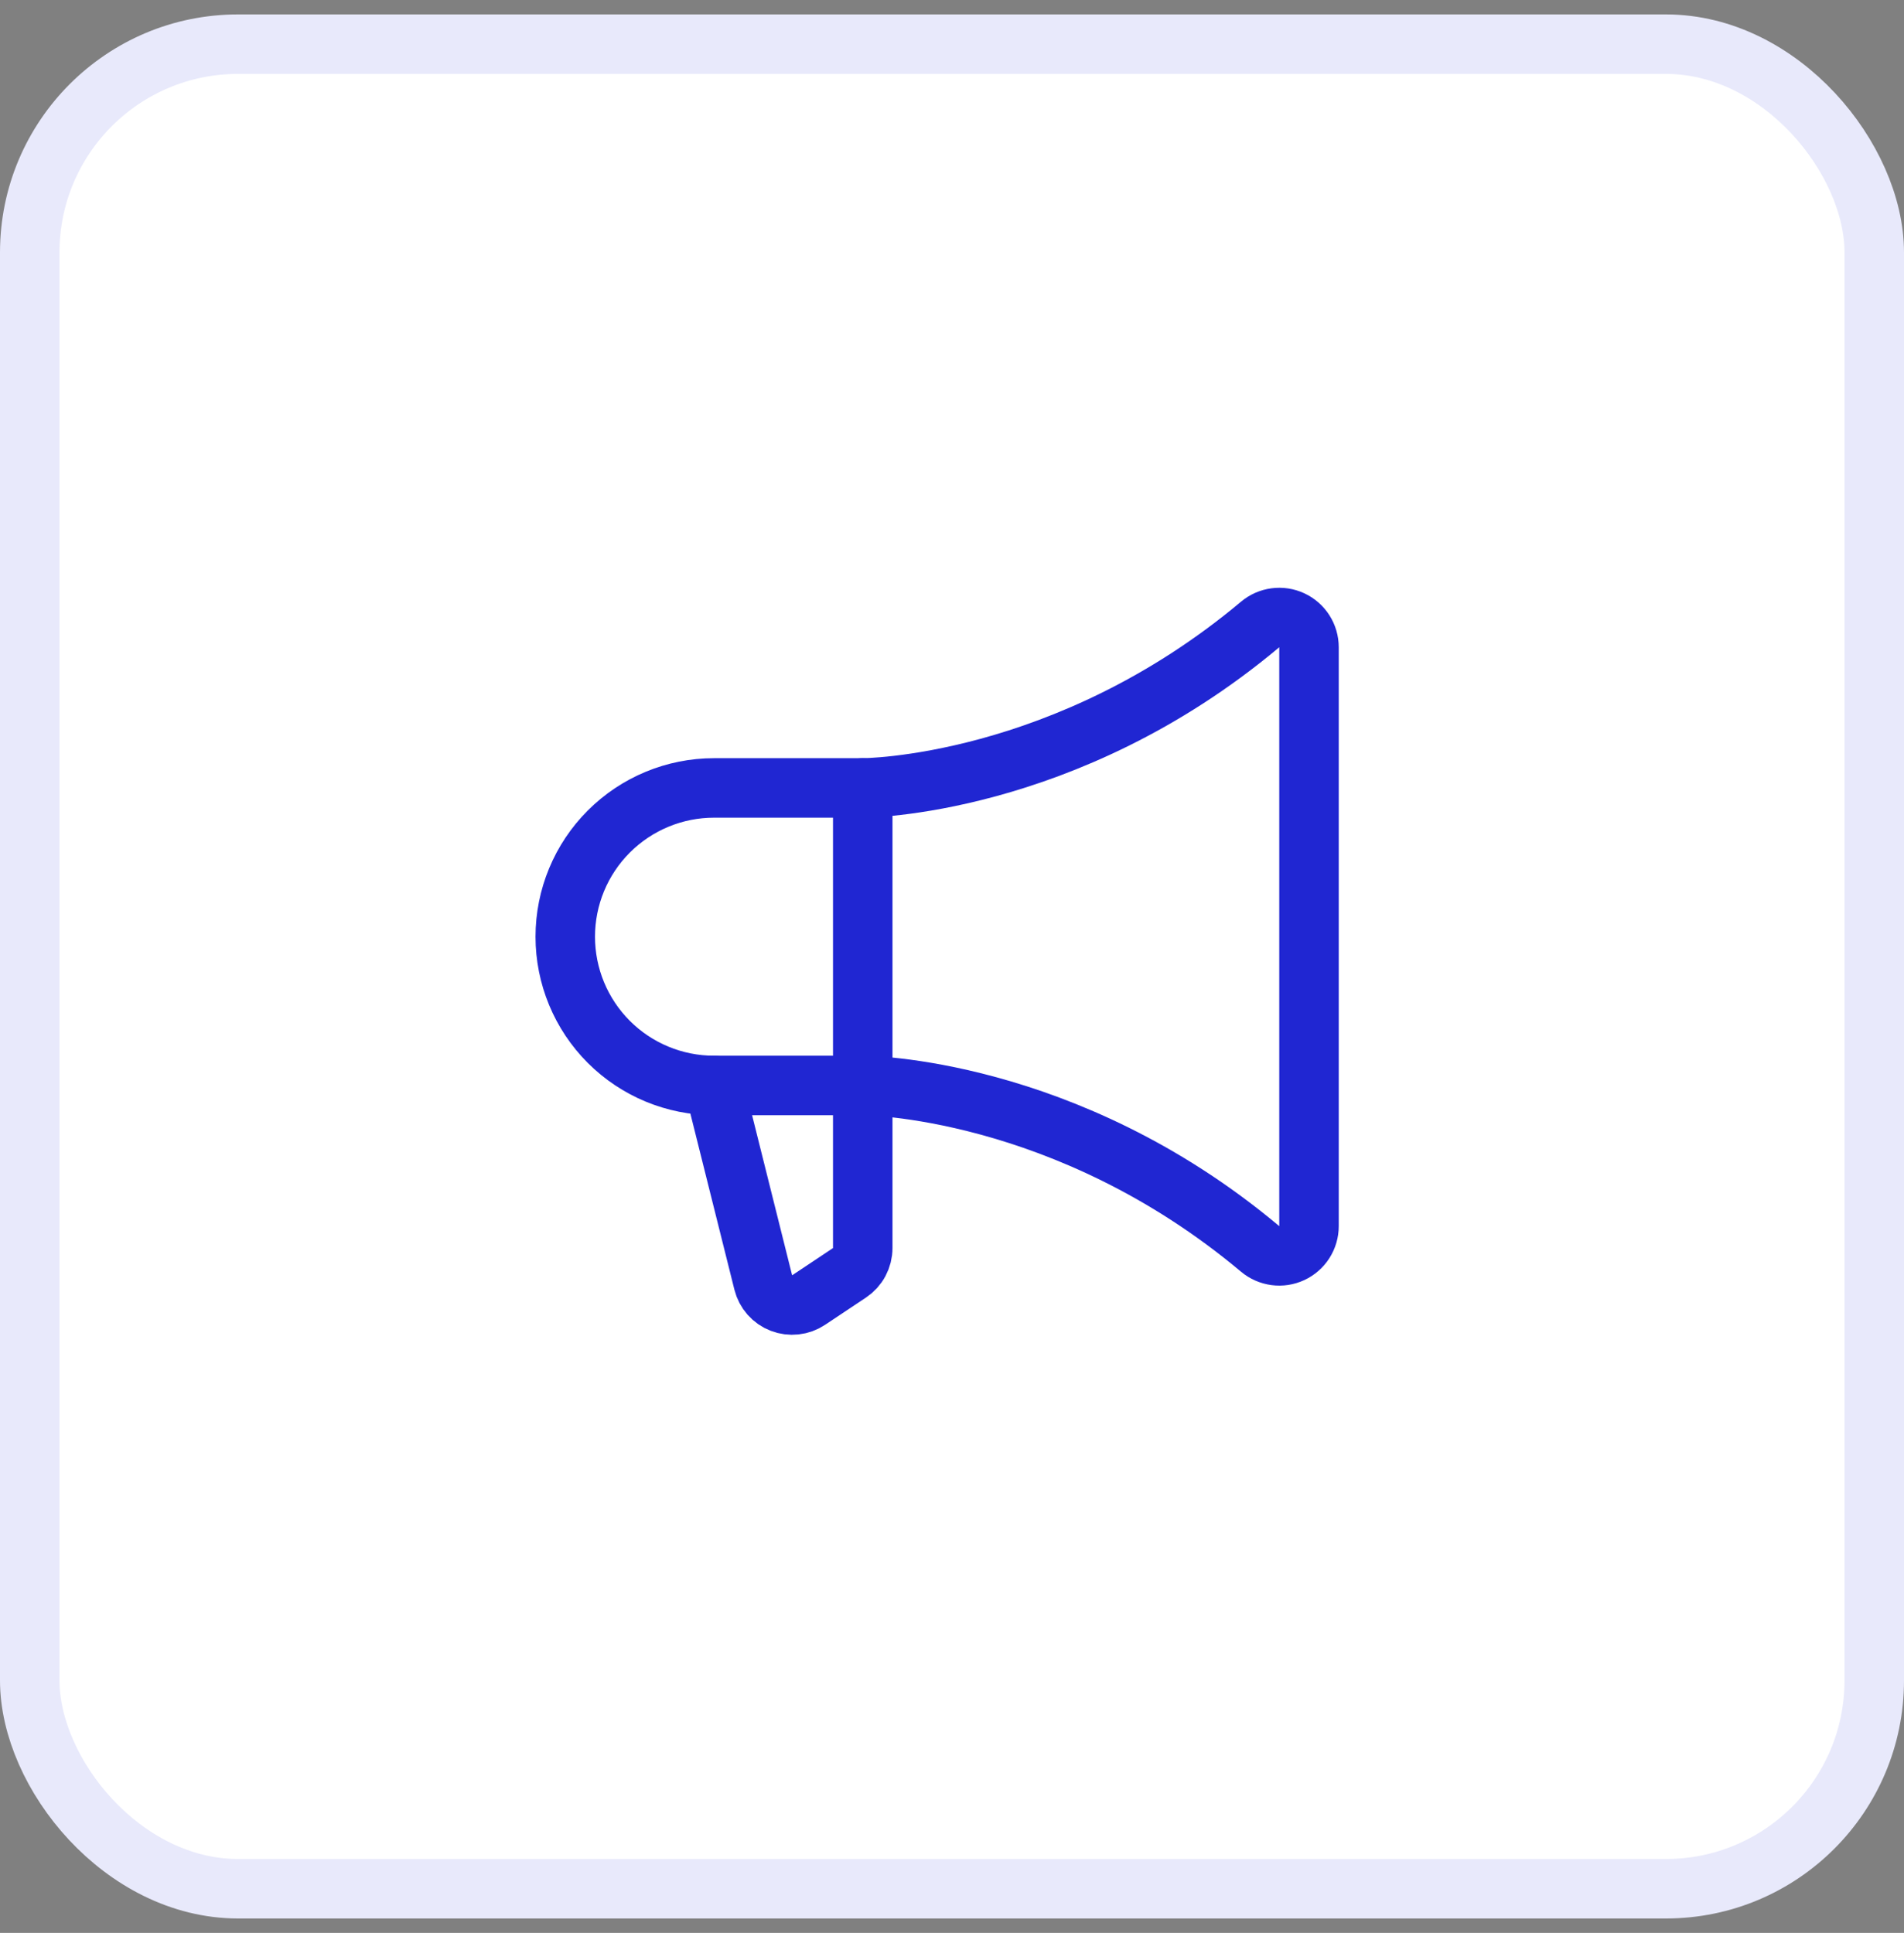 <svg width="66" height="67" viewBox="0 0 66 67" fill="none" xmlns="http://www.w3.org/2000/svg">
<rect x="0" y="0" width="66" height="67" fill="#808080" stroke="none"/>
<rect x="1.031" y="1.531" width="63.938" height="63.938" rx="7.219" fill="white"/>
<path d="M29.906 27.312V43.261C29.906 43.43 29.864 43.597 29.784 43.747C29.704 43.897 29.588 44.025 29.447 44.119L28.03 45.063C27.893 45.155 27.735 45.212 27.571 45.23C27.407 45.248 27.24 45.227 27.086 45.167C26.932 45.108 26.794 45.012 26.685 44.888C26.576 44.764 26.498 44.616 26.458 44.455L24.75 37.625" stroke="#2026D2" stroke-width="2.062" stroke-linecap="round" stroke-linejoin="round"/>
<path d="M24.75 37.625C23.383 37.625 22.071 37.082 21.104 36.115C20.137 35.148 19.594 33.836 19.594 32.469C19.594 31.101 20.137 29.79 21.104 28.823C22.071 27.856 23.383 27.312 24.75 27.312H29.906C29.906 27.312 36.925 27.312 43.68 21.647C43.83 21.521 44.013 21.44 44.208 21.414C44.403 21.388 44.601 21.418 44.779 21.501C44.957 21.584 45.108 21.716 45.213 21.881C45.319 22.047 45.375 22.239 45.375 22.436V42.502C45.375 42.698 45.319 42.89 45.213 43.056C45.108 43.221 44.957 43.353 44.779 43.436C44.601 43.519 44.403 43.549 44.208 43.523C44.013 43.497 43.83 43.416 43.68 43.29C36.925 37.625 29.906 37.625 29.906 37.625H24.75Z" stroke="#2026D2" stroke-width="2.062" stroke-linecap="round" stroke-linejoin="round"/>
<rect x="1.031" y="1.531" width="63.938" height="63.938" rx="7.219" stroke="#E8E9FB" stroke-width="2.062"/>
</svg>
